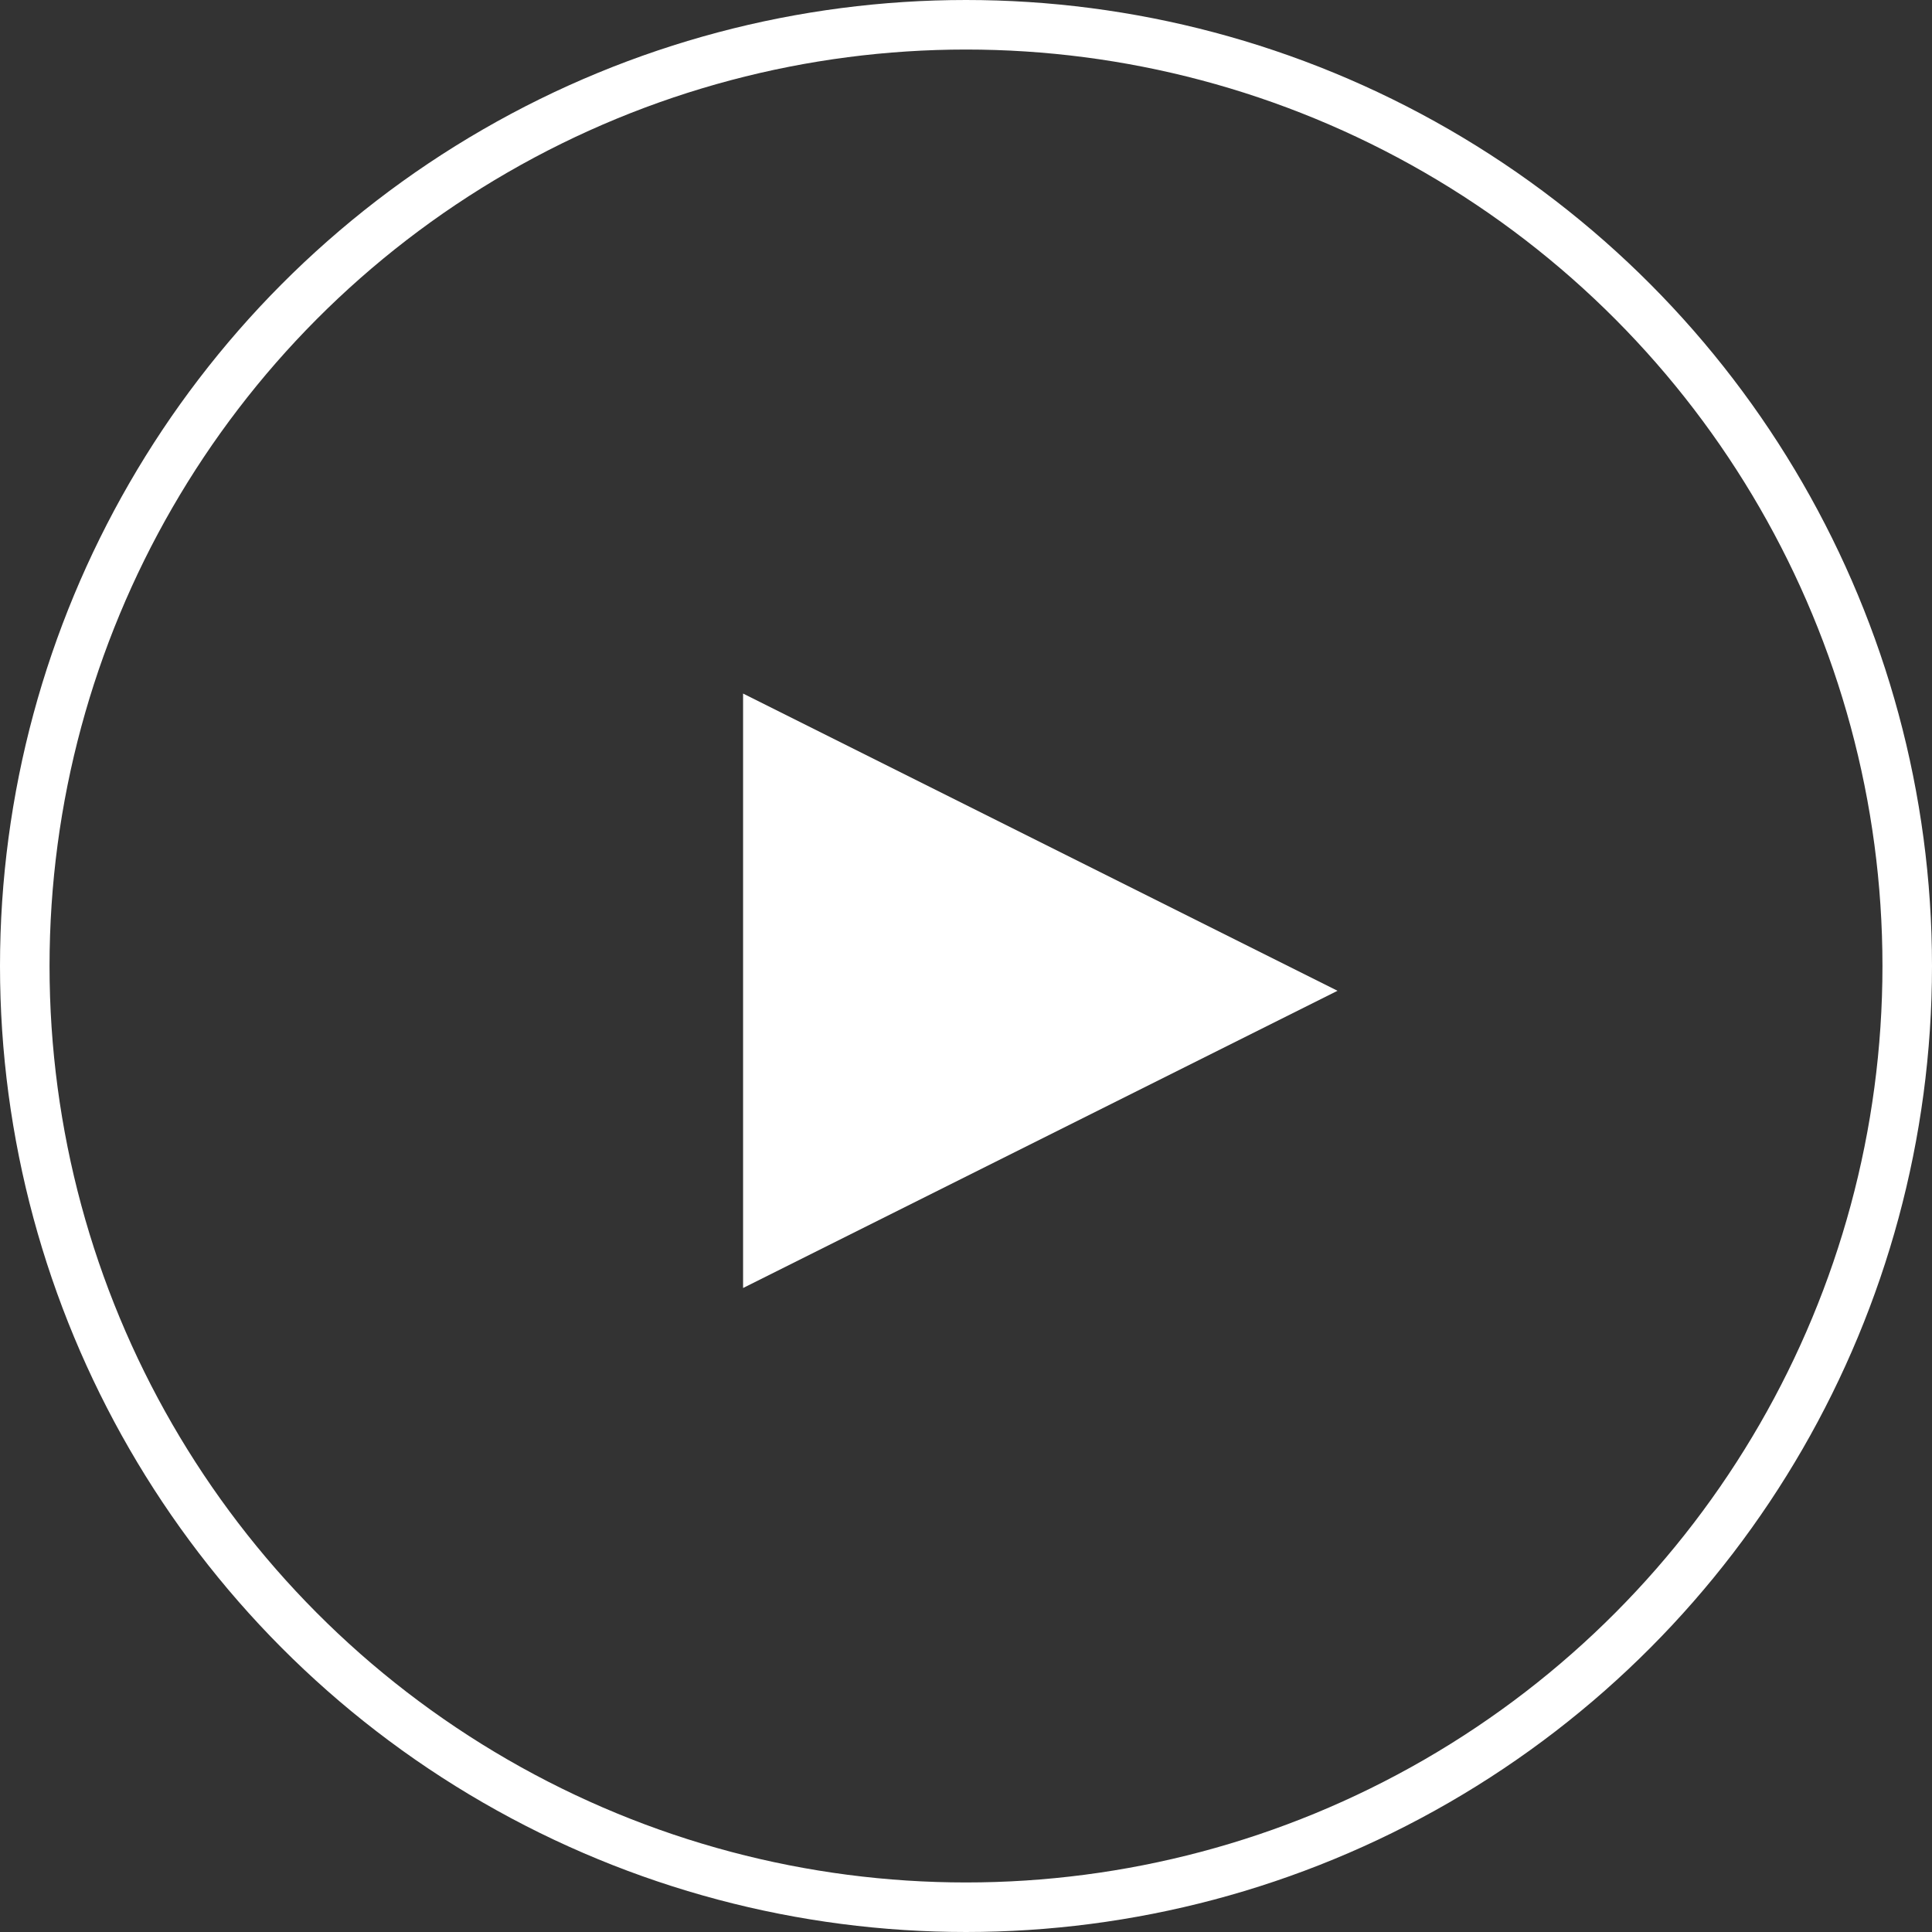 <svg height="39" viewBox="0 0 39 39" width="39" xmlns="http://www.w3.org/2000/svg"><rect x="0" y="0" width="39" height="39" fill="#333333" stroke="none"/><g fill="none" fill-rule="evenodd"><path d="m6 0 6 12h-12z" fill="#fff" transform="matrix(0 1 -1 0 27 14)"/><circle cx="19.5" cy="19.5" r="19" stroke="#fff"/></g></svg>